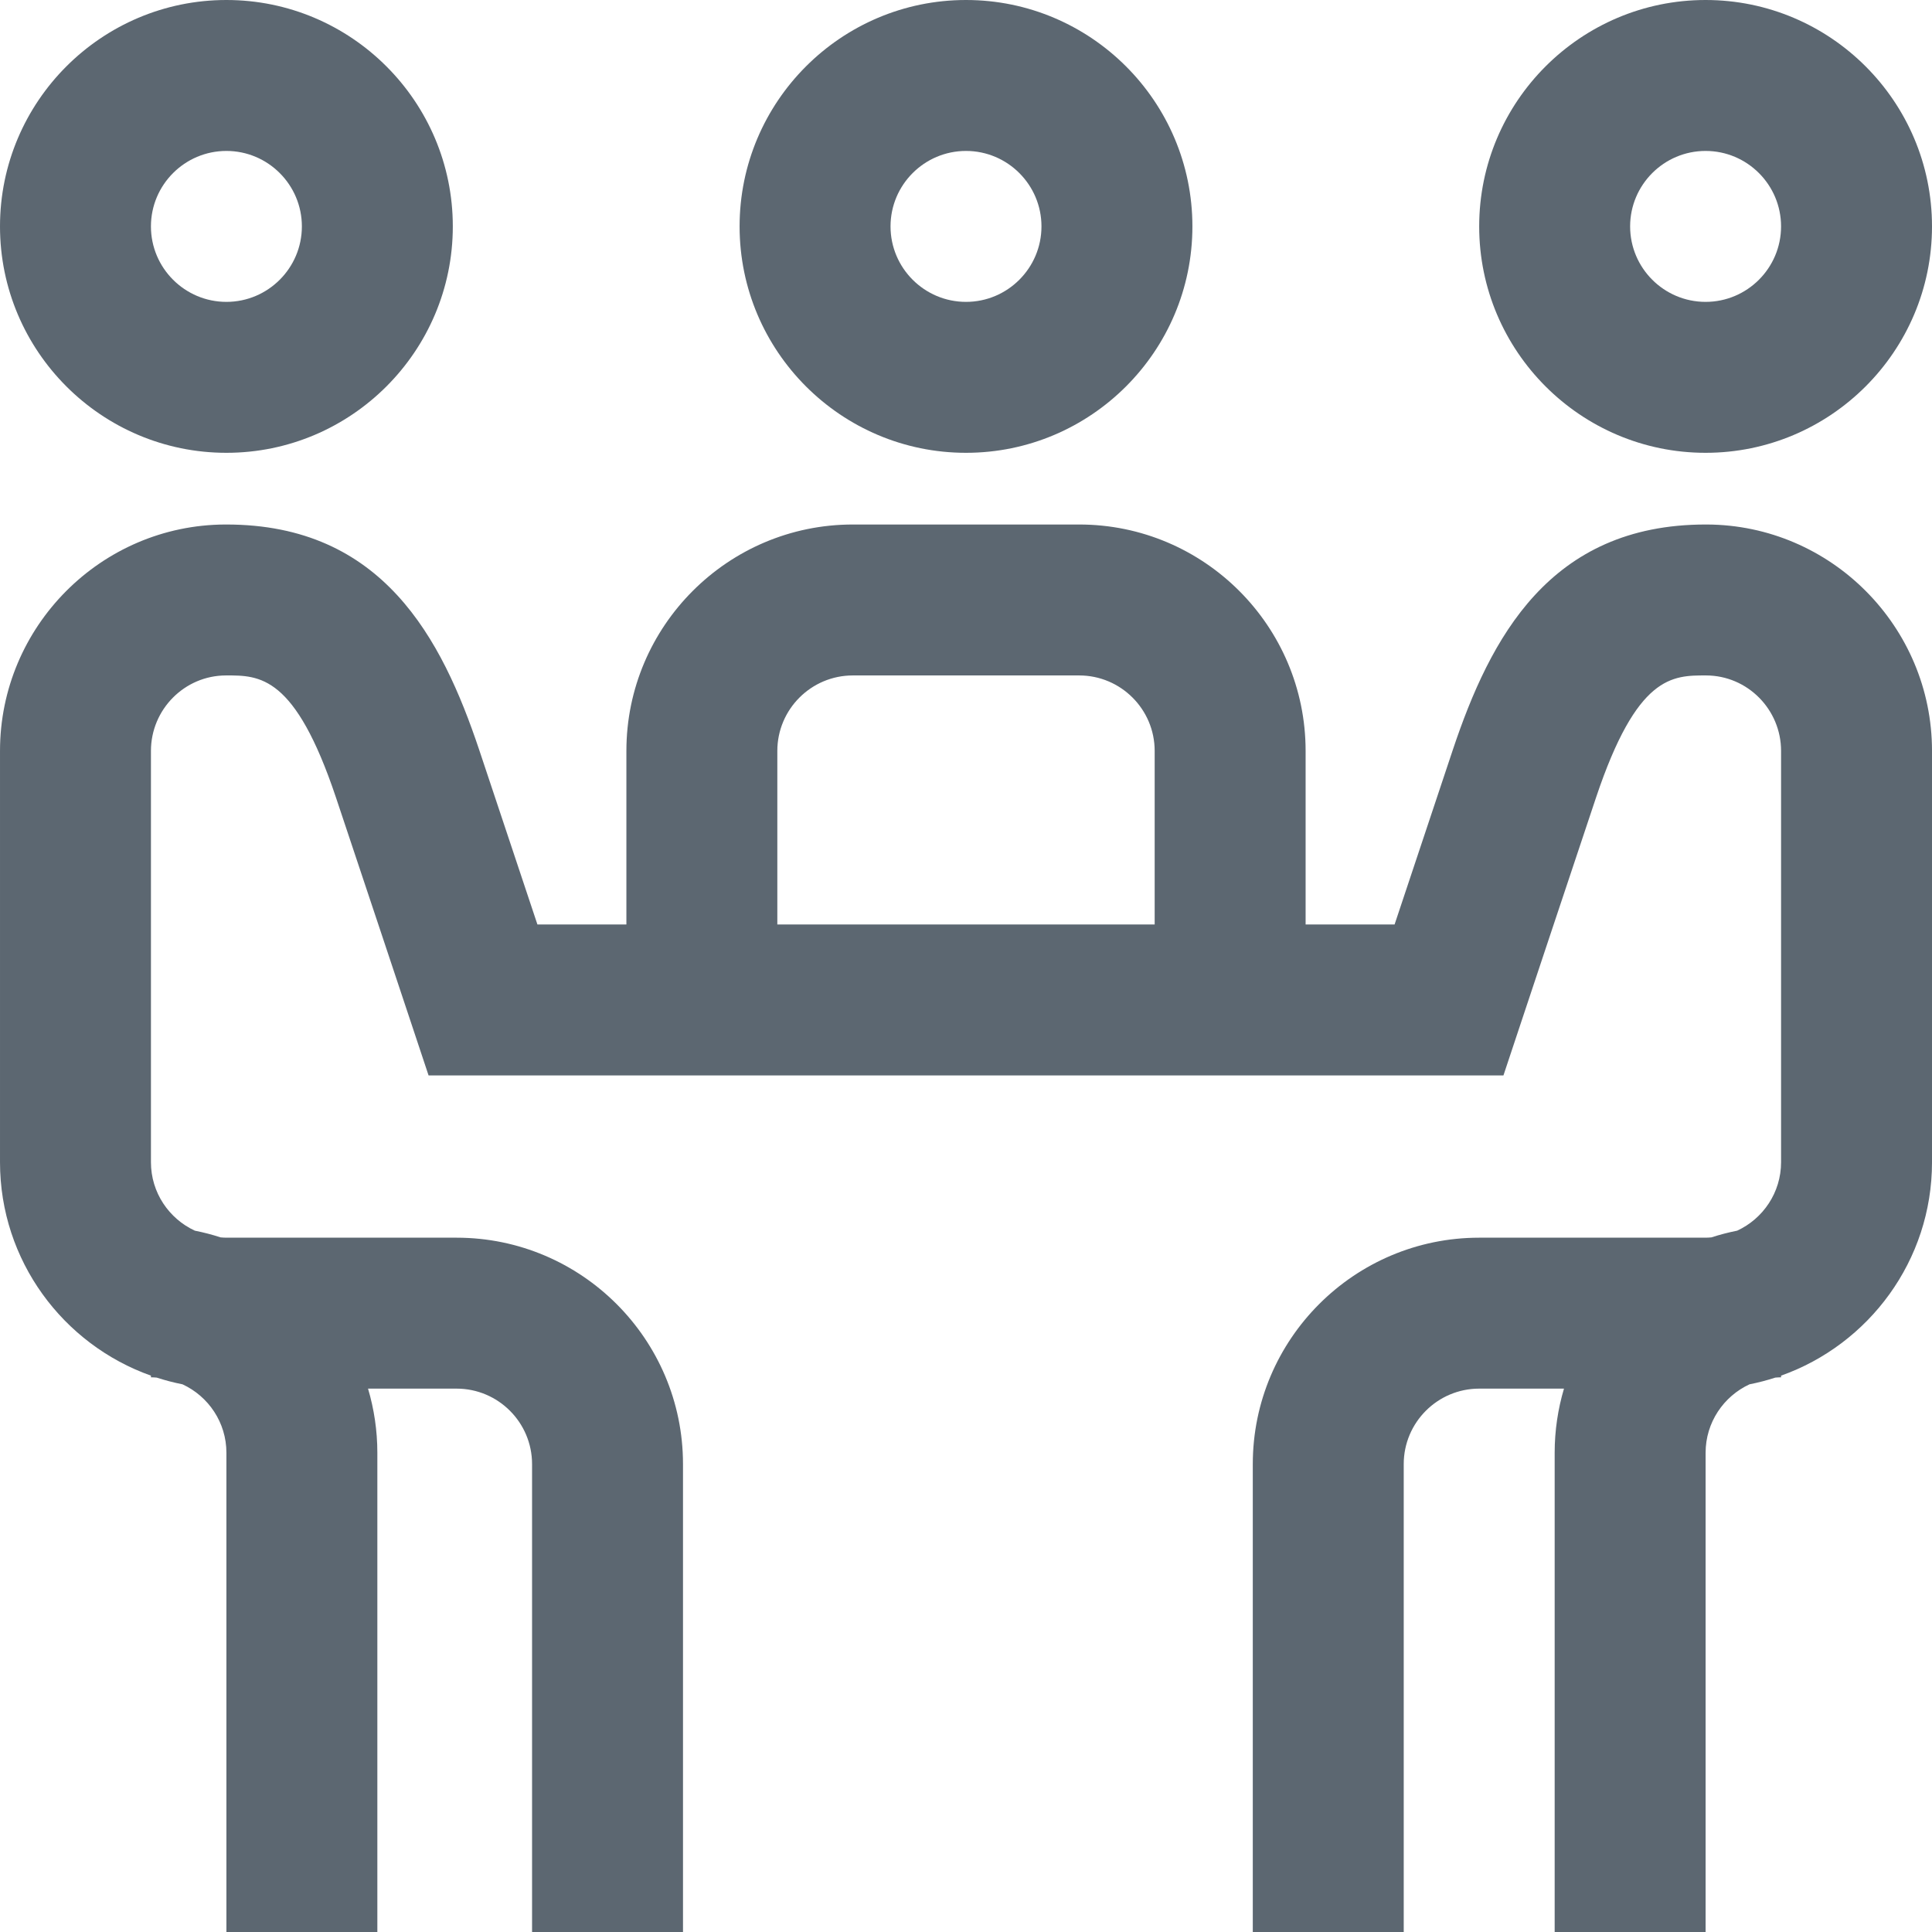 <?xml version="1.0"?>
<svg xmlns="http://www.w3.org/2000/svg" xmlns:xlink="http://www.w3.org/1999/xlink" xmlns:svgjs="http://svgjs.com/svgjs" version="1.1" width="512" height="512" x="0" y="0" viewBox="0 0 512 512" style="enable-background:new 0 0 512 512" xml:space="preserve" class=""><g><path xmlns="http://www.w3.org/2000/svg" d="m452 120c33.086 0 60-26.914 60-60s-26.914-60-60-60-60 26.914-60 60 26.914 60 60 60zm0-80c11.027 0 20 8.973 20 20s-8.973 20-20 20-20-8.973-20-20 8.973-20 20-20zm-392 80c33.086 0 60-26.914 60-60s-26.914-60-60-60-60 26.914-60 60 26.914 60 60 60zm0-80c11.027 0 20 8.973 20 20s-8.973 20-20 20-20-8.973-20-20 8.973-20 20-20zm392.312 99c-.098 0-.195 0-.293 0-41.398 0-57.094 30.141-66.984 59.645-3.363 10.035-10.664 31.961-15.457 46.355h-23.578v-46c0-33.086-26.914-60-60-60h-60c-33.086 0-60 26.914-60 60v46h-23.578c-4.793-14.395-12.094-36.32-15.457-46.355-9.895-29.504-25.582-59.645-66.984-59.645-.098 0-.199 0-.297 0-32.91.113-59.684 27.031-59.684 60v109c0 26.074 16.723 48.305 40 56.559v.441c.516 0 1.02.039 1.527.078 2.227.723 4.508 1.32 6.84 1.781 6.855 3.172 11.633 10.102 11.633 18.141v127h40v-127c0-5.902-.871-11.605-2.469-17h23.469c11.027 0 20 8.973 20 20v124h40v-124c0-33.086-26.914-60-60-60h-61c-.516 0-1.02-.039-1.527-.078-2.227-.723-4.508-1.32-6.84-1.781-6.855-3.172-11.633-10.102-11.633-18.141v-109c0-10.988 8.895-19.961 19.824-20 9.039-.031 18.344-.062 29.211 32.355 5.195 15.496 19.84 59.516 19.988 59.957l4.551 13.688h284.852l4.551-13.688c.148-.441 14.793-44.461 19.988-59.957 10.863-32.418 20.172-32.375 29.211-32.355 10.93.039 19.824 9.012 19.824 20v109c0 8.039-4.777 14.969-11.633 18.141-2.332.461-4.613 1.059-6.84 1.781-.508.039-1.012.078-1.527.078h-60c-33.086 0-60 26.914-60 60v124h40v-124c0-11.027 8.973-20 20-20h22.469c-1.598 5.395-2.469 11.098-2.469 17v127h40v-127c0-8.039 4.777-14.969 11.633-18.141 2.332-.461 4.613-1.059 6.84-1.781.508-.039 1.012-.078 1.527-.078v-.441c23.277-8.254 40-30.484 40-56.559v-109c0-32.969-26.773-59.887-59.688-60zm-246.312 60c0-11.027 8.973-20 20-20h60c11.027 0 20 8.973 20 20v46h-100zm50-79c33.086 0 60-26.914 60-60s-26.914-60-60-60-60 26.914-60 60 26.914 60 60 60zm0-80c11.027 0 20 8.973 20 20s-8.973 20-20 20-20-8.973-20-20 8.973-20 20-20zm0 0" fill="#5c6771" data-original="#000000" style="" class=""/></g></svg>
